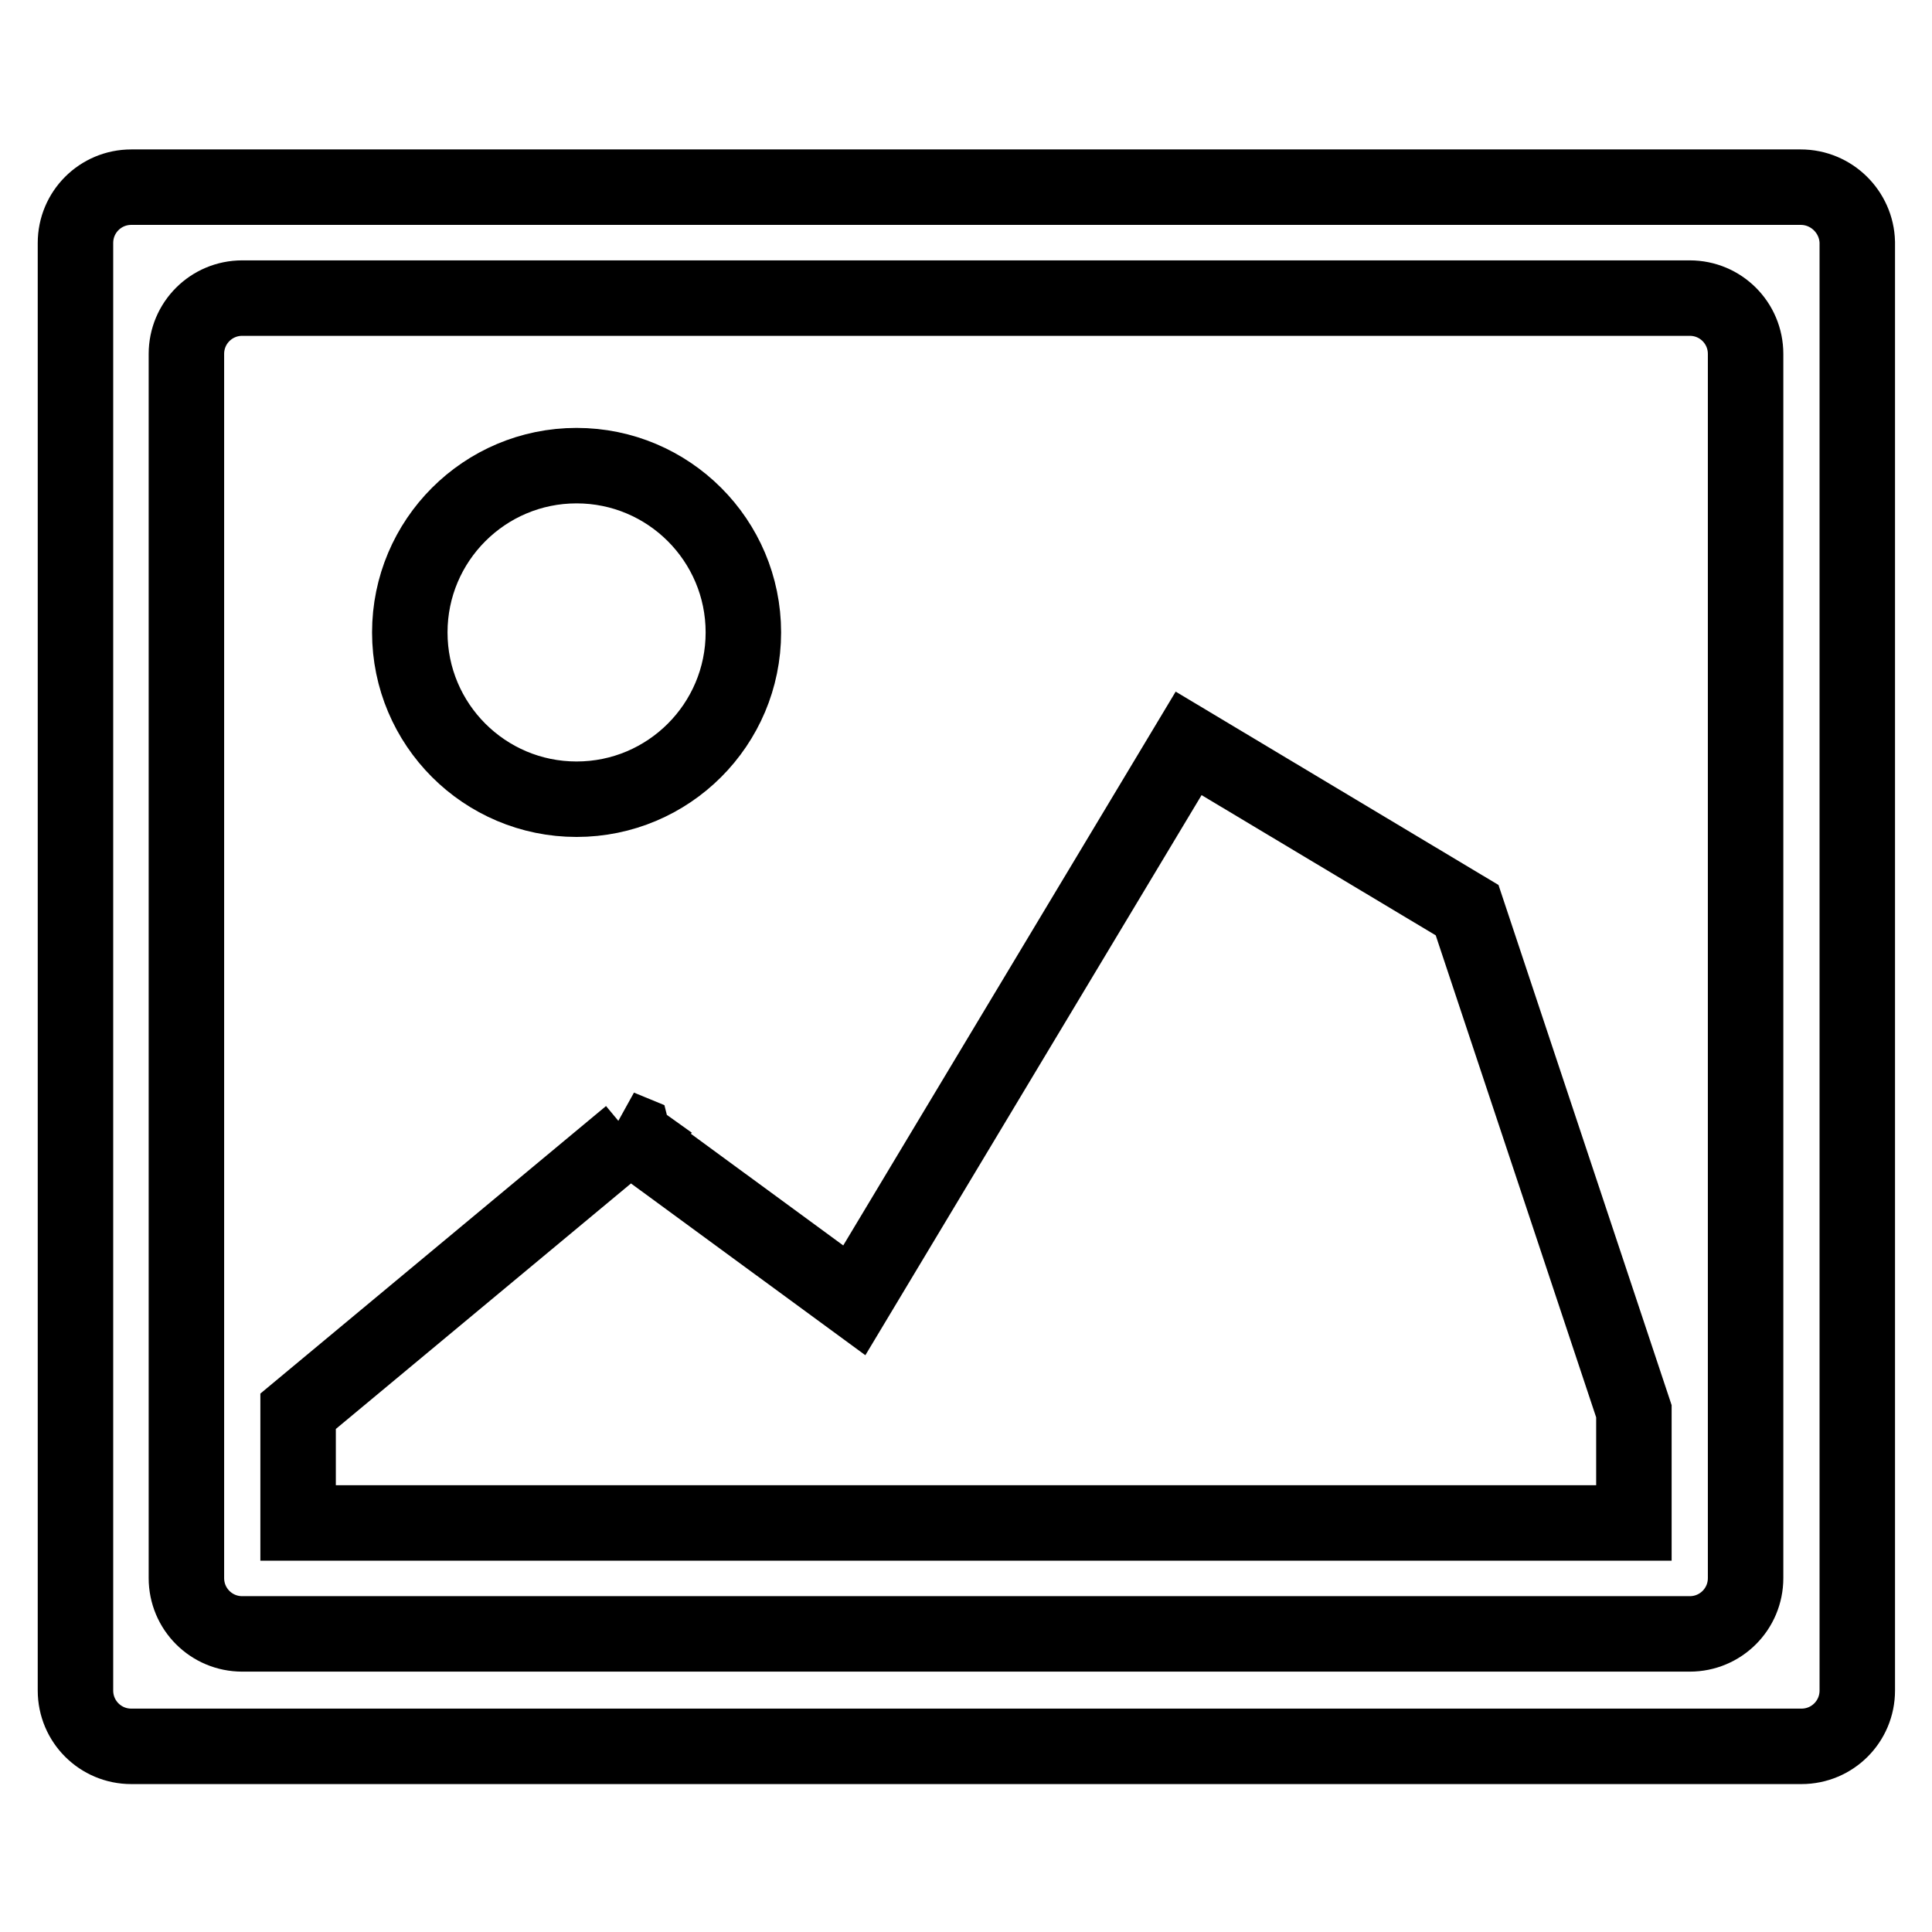 <?xml version="1.0" encoding="utf-8"?>
<!-- Svg Vector Icons : http://www.onlinewebfonts.com/icon -->
<!DOCTYPE svg PUBLIC "-//W3C//DTD SVG 1.1//EN" "http://www.w3.org/Graphics/SVG/1.1/DTD/svg11.dtd">
<svg version="1.1" xmlns="http://www.w3.org/2000/svg" xmlns:xlink="http://www.w3.org/1999/xlink" x="0px" y="0px" viewBox="0 0 256 256" enable-background="new 0 0 256 256" xml:space="preserve">
<g> <path stroke-width="10" fill-opacity="0" stroke="#000000"  d="M157.5,98.5l-44.3,73.8L84,150.9l-0.2-0.8l-1.7-0.7l1.4,1L39.5,187v14.8h177V187l-22.1-66.4L157.5,98.5z  M76.4,105.9c12.2,0,22.1-9.9,22.1-22.1s-9.9-22.1-22.1-22.1s-22.1,9.9-22.1,22.1S64.2,105.9,76.4,105.9z M238.6,24.8H17.4 c-4.1,0-7.4,3.3-7.4,7.4v191.8c0,4.1,3.3,7.4,7.4,7.4h221.3c4.1,0,7.4-3.3,7.4-7.4V32.1C246,28.1,242.7,24.8,238.6,24.8z  M231.3,209.1c0,4.1-3.3,7.4-7.4,7.4H32.1c-4.1,0-7.4-3.3-7.4-7.4V46.9c0-4.1,3.3-7.4,7.4-7.4h191.8c4.1,0,7.4,3.3,7.4,7.4V209.1z" /></g>
</svg>